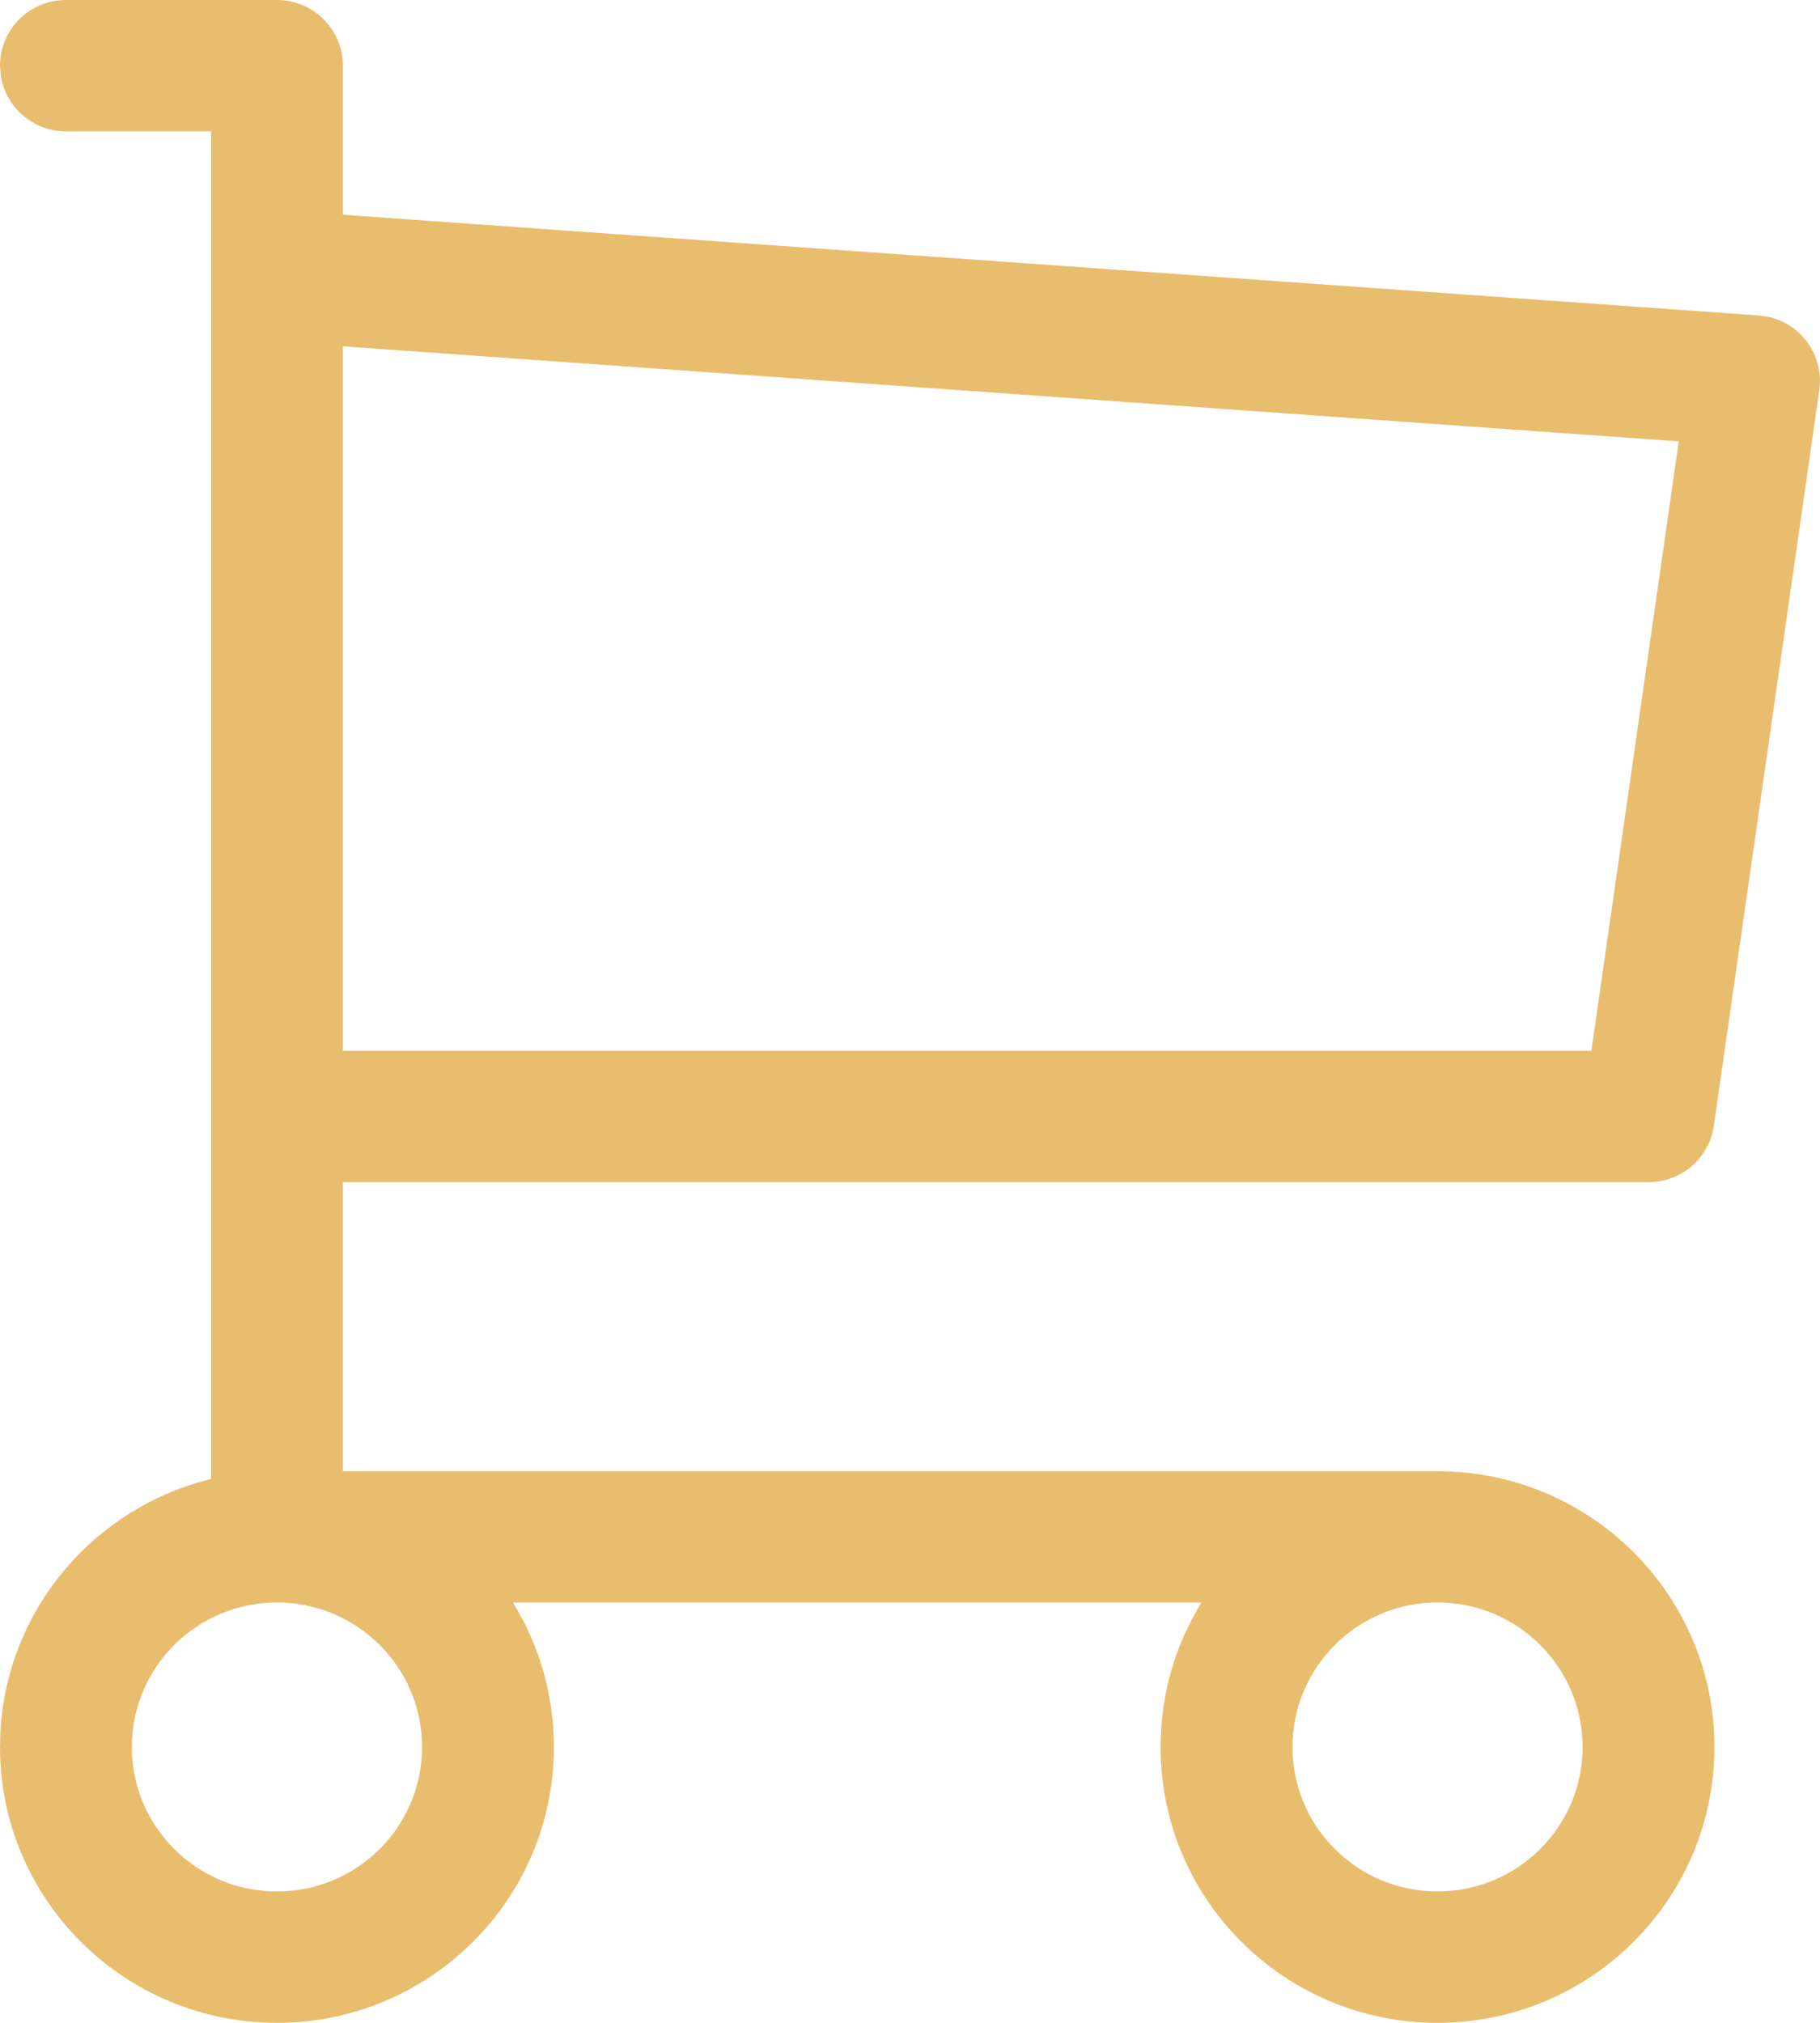 <svg width="18" height="20" viewBox="0 0 18 20" fill="none" xmlns="http://www.w3.org/2000/svg">
<path fill-rule="evenodd" clip-rule="evenodd" d="M3.391 0.649C3.391 0.291 3.099 0 2.739 0H0.652C0.292 0 0 0.291 0 0.649L0.007 0.745C0.054 1.058 0.325 1.299 0.652 1.299H2.087L2.087 14.623C0.943 14.901 0.081 15.895 0.005 17.1L0 17.273C0 18.779 1.226 20 2.739 20C4.252 20 5.478 18.779 5.478 17.273C5.478 16.749 5.33 16.26 5.073 15.845H11.883C11.655 16.214 11.512 16.642 11.484 17.1L11.478 17.273C11.478 18.779 12.704 20 14.217 20C15.73 20 16.956 18.779 16.956 17.273C16.956 15.767 15.73 14.546 14.217 14.546H3.391V11.688H16.304C16.629 11.688 16.904 11.451 16.95 11.131L17.993 3.858C18.047 3.485 17.771 3.145 17.394 3.119L3.391 2.123V0.649ZM1.304 17.273C1.304 16.484 1.947 15.844 2.739 15.844C3.532 15.844 4.174 16.484 4.174 17.273C4.174 18.062 3.532 18.701 2.739 18.701C1.947 18.701 1.304 18.062 1.304 17.273ZM14.217 15.844C13.425 15.844 12.783 16.484 12.783 17.273C12.783 18.062 13.425 18.701 14.217 18.701C15.01 18.701 15.652 18.062 15.652 17.273C15.652 16.484 15.01 15.844 14.217 15.844ZM3.391 10.39V3.424L16.603 4.364L15.739 10.39H3.391Z" fill="#E9BD6E"/>
</svg>
